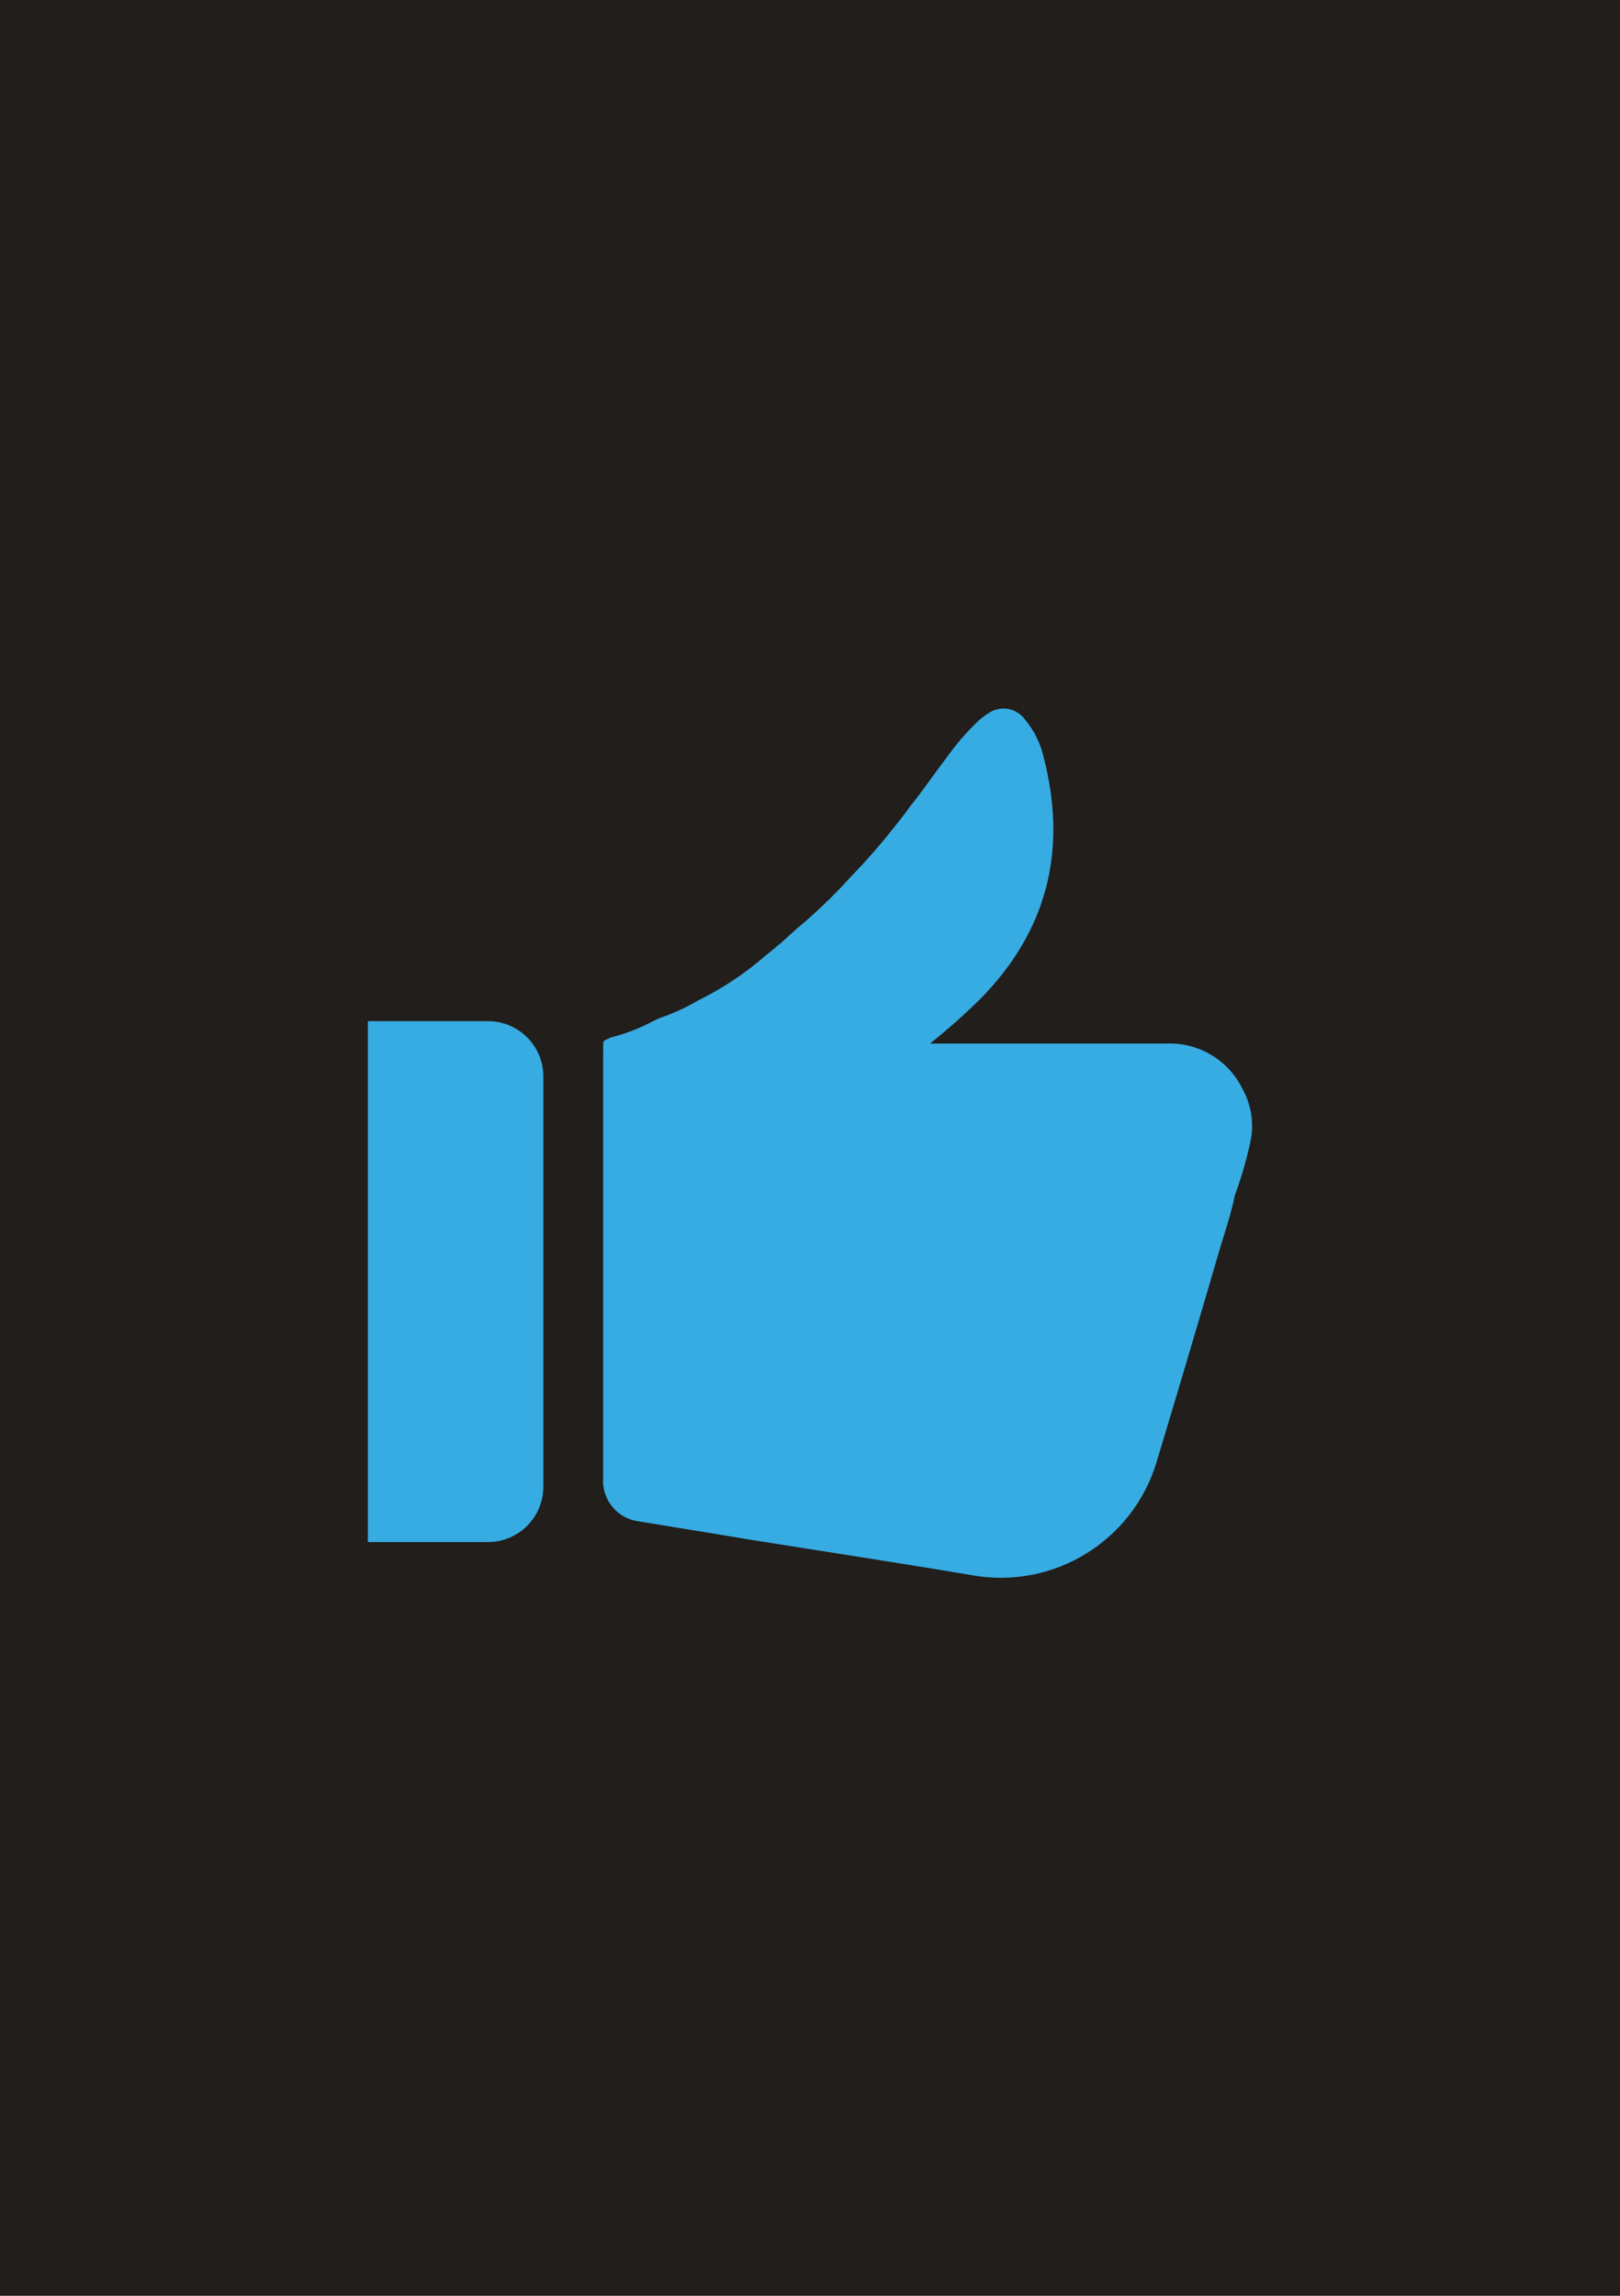 <?xml version="1.0" encoding="utf-8"?>
<!-- Generator: Adobe Illustrator 28.0.0, SVG Export Plug-In . SVG Version: 6.00 Build 0)  -->
<svg version="1.2" baseProfile="tiny" xmlns="http://www.w3.org/2000/svg" xmlns:xlink="http://www.w3.org/1999/xlink" x="0px"
	 y="0px" viewBox="0 0 60 85" overflow="visible" xml:space="preserve">
<g id="фоны">
	<rect id="art_station_00000018219294348291607980000017158528120302326460_" fill="#211E1B" width="60" height="85"/>
</g>
<g id="иконки">
	<g id="thumb_up_00000070815543832901335180000003995988324385095848_">
		<path fill="#36ACE3" d="M46.008,40.297c-0.516-1.04-1.588-1.688-2.749-1.661
			c-2.811,0-5.625,0-8.439,0h-0.373c0.634-0.506,1.242-1.044,1.821-1.612
			c2.532-2.542,3.276-5.569,2.382-9.002c-0.118-0.512-0.356-0.99-0.695-1.392
			c-0.324-0.436-0.939-0.527-1.375-0.203c-0.001,0.001-0.003,0.002-0.004,0.003
			c-0.147,0.097-0.285,0.206-0.413,0.328c-0.405,0.397-0.775,0.829-1.104,1.291
			c-0.452,0.593-0.868,1.212-1.34,1.792l-0.19,0.262
			c-0.138,0.183-0.288,0.37-0.442,0.563c-0.492,0.621-1.014,1.217-1.566,1.785
			c-0.634,0.705-1.32,1.362-2.051,1.966c-0.351,0.328-0.717,0.655-1.094,0.943
			c-0.759,0.665-1.601,1.228-2.506,1.674c-0.453,0.266-0.931,0.486-1.428,0.655
			l-0.236,0.108c-0.5,0.269-1.032,0.476-1.582,0.616l-0.082,0.039
			c-0.085,0.043-0.206,0.056-0.203,0.193c0.003,0.138,0,0.21,0,0.328v15.741
			c-0.06,0.807,0.526,1.519,1.33,1.615c1.31,0.219,2.654,0.429,3.98,0.655
			c2.791,0.446,5.586,0.871,8.373,1.34c3.009,0.531,5.938-1.274,6.817-4.2
			c0.775-2.571,1.54-5.145,2.293-7.725c0.2-0.685,0.436-1.36,0.586-2.061
			c0.009-0.012,0.009-0.028,0-0.039c0.239-0.641,0.433-1.298,0.58-1.966
			C46.463,41.643,46.359,40.916,46.008,40.297z"/>
		<path fill="#36ACE3" d="M18.08,37.808H13.625v19.286h4.455
			c1.127-0.004,2.041-0.917,2.044-2.044V39.855
			C20.123,38.726,19.209,37.811,18.08,37.808z"/>
	</g>
</g>
</svg>

